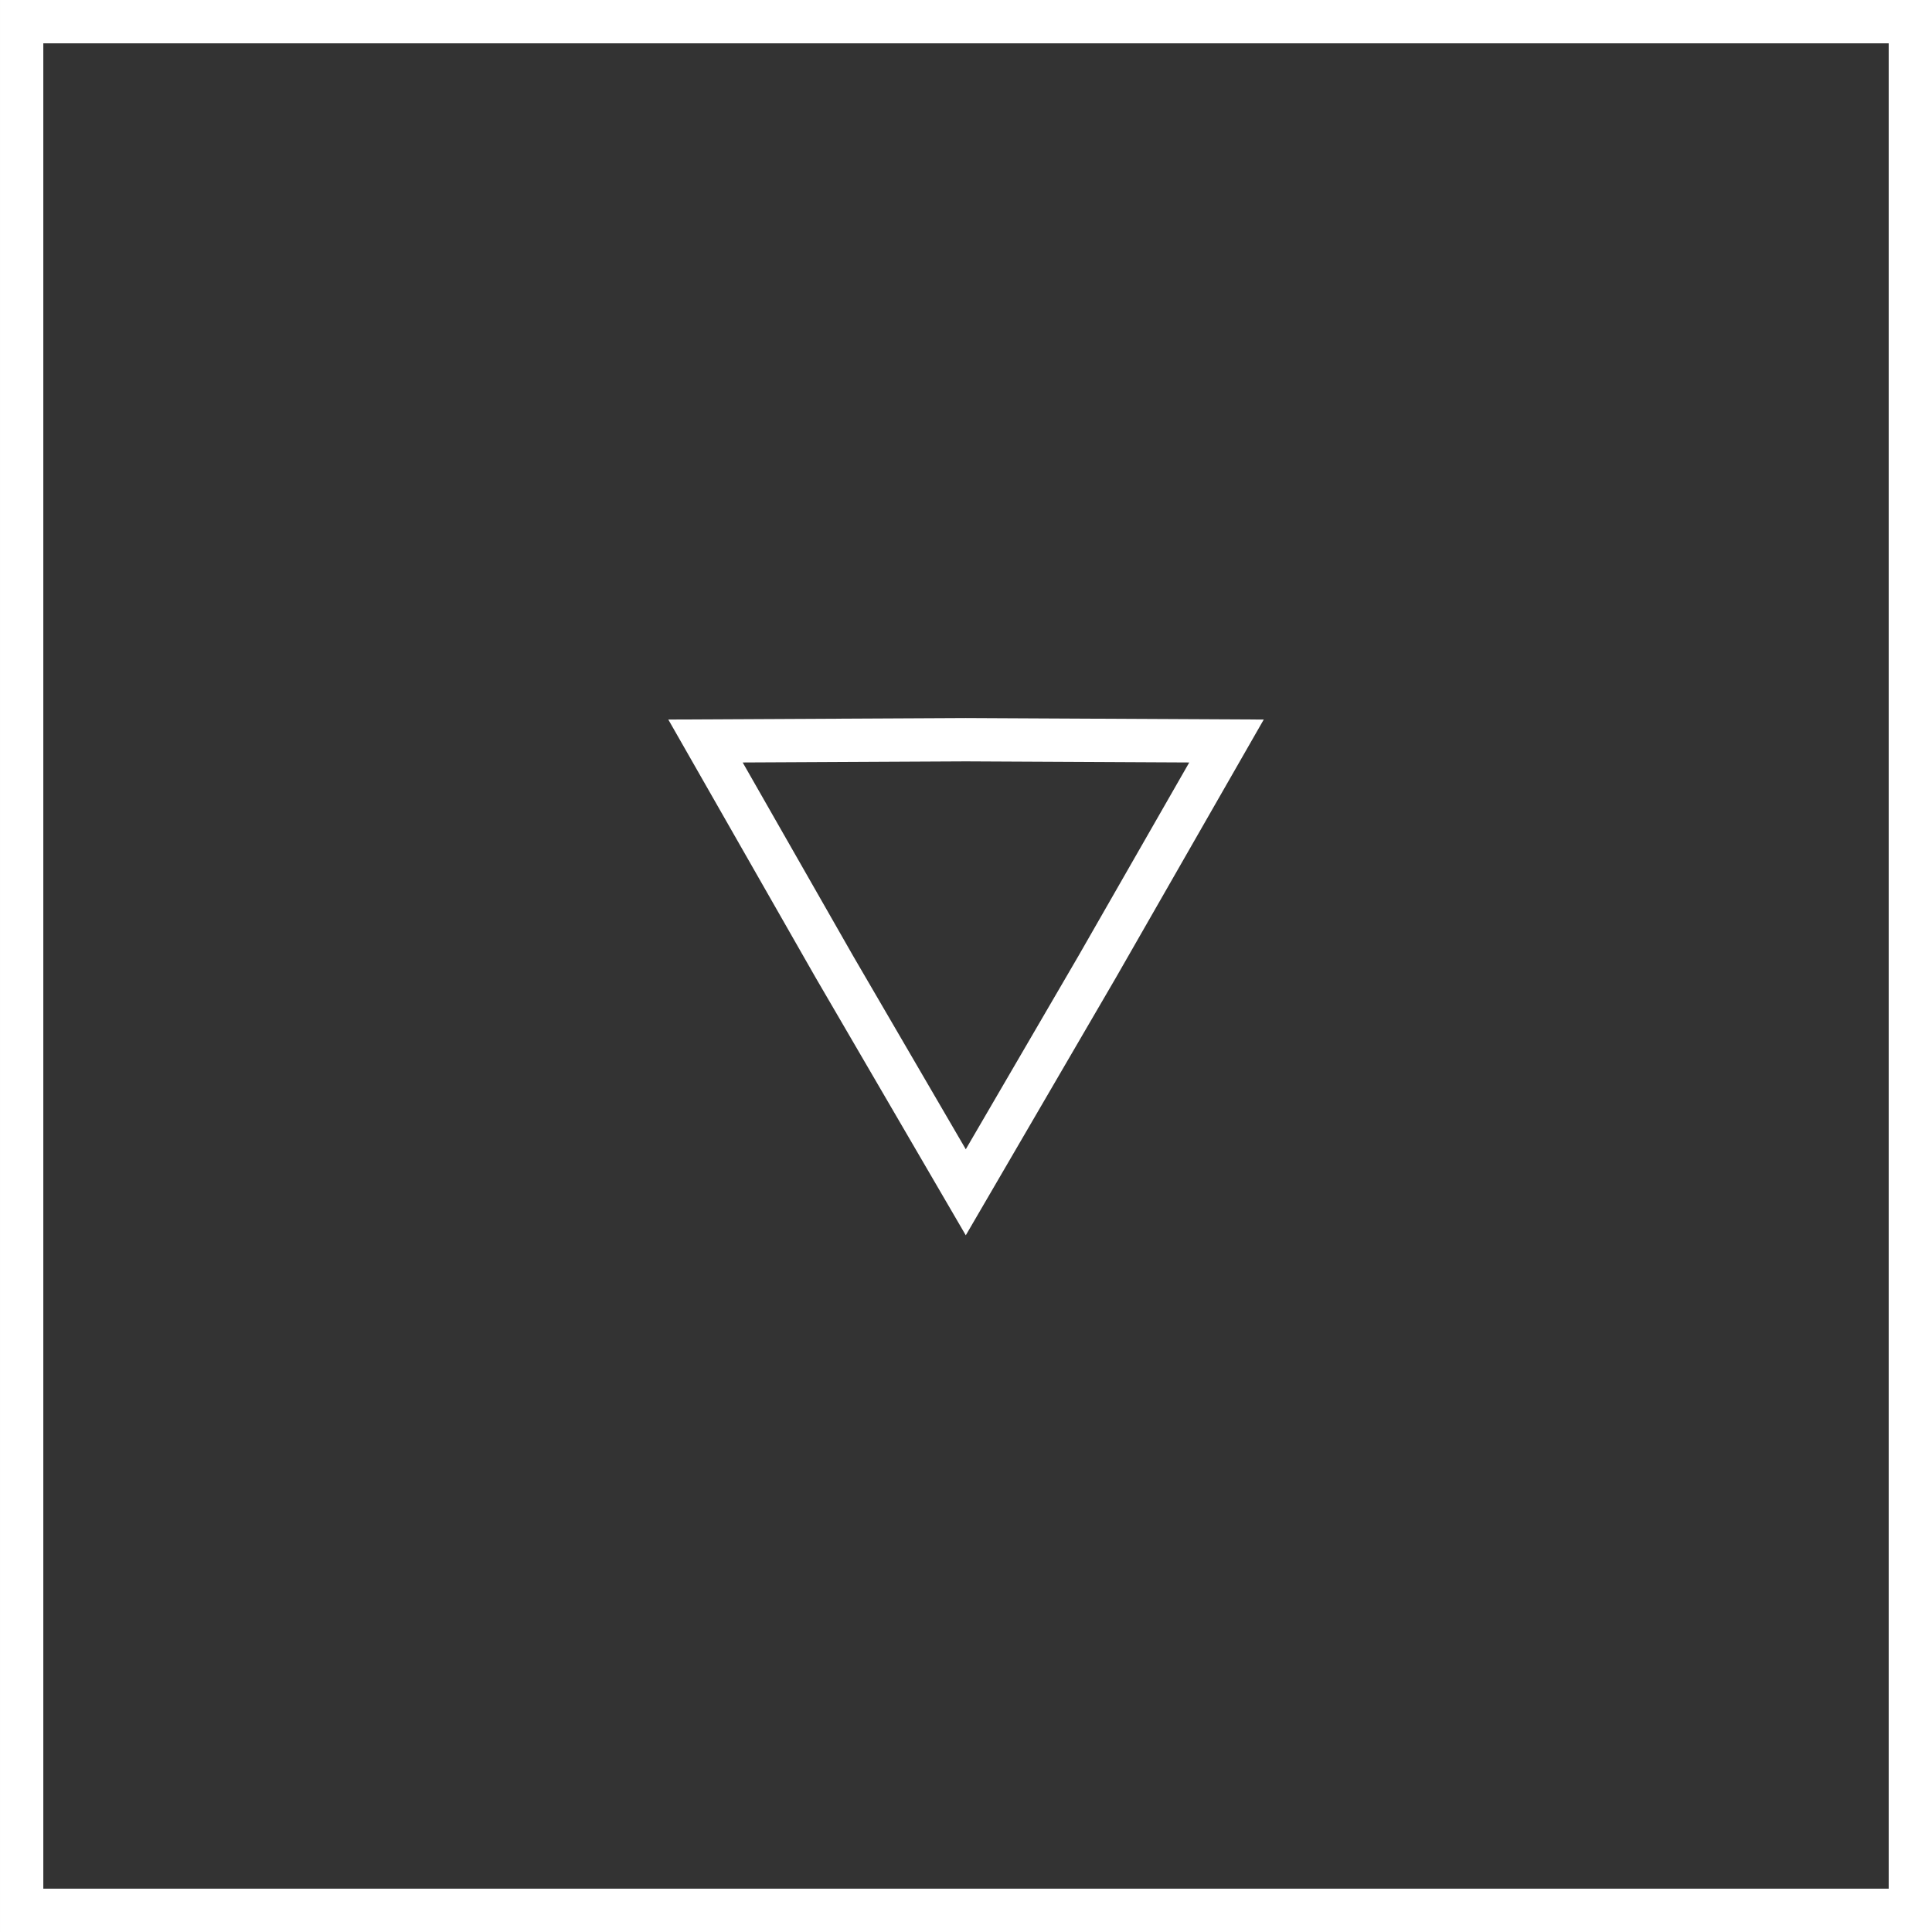 <?xml version="1.0" encoding="UTF-8"?> <svg xmlns="http://www.w3.org/2000/svg" id="Capa_2" data-name="Capa 2" viewBox="0 0 44.61 44.61"><rect x="0" y="0" width="44.61" height="44.61" fill="#333333" stroke="none"/><defs><style> .cls-1 { fill: none; stroke: #fff; stroke-miterlimit: 10; } </style></defs><g id="Capa_1-2" data-name="Capa 1"><rect class="cls-1" x=".5" y=".5" width="43.61" height="43.61" transform="translate(44.61 44.61) rotate(180)"></rect><polygon class="cls-1" points="19.27 22.33 16.29 17.11 22.3 17.08 28.32 17.11 25.33 22.33 22.3 27.53 19.27 22.33"></polygon></g></svg> 